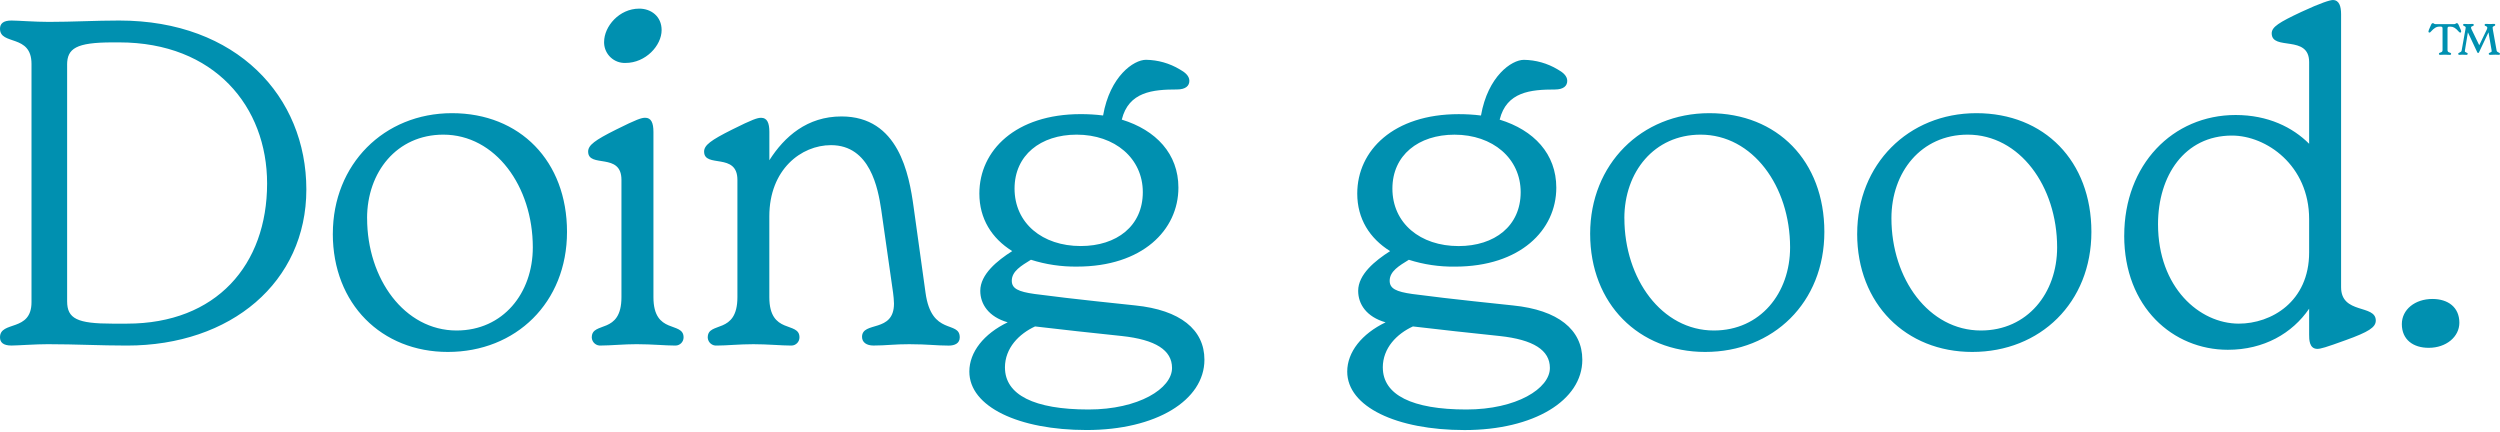 <svg width="440" height="76" viewBox="0 0 440 76" fill="none" xmlns="http://www.w3.org/2000/svg">
<g clip-path="url(#clip0_5988_11503)">
<path d="M237.112 65.41C237.112 61.953 239.68 58.742 243.863 56.732C240.484 55.766 239.038 53.516 239.038 51.188C239.038 48.295 242.009 45.883 244.661 44.197C241.043 41.946 238.876 38.49 238.876 34.073C238.876 26.44 245.309 20.091 256.716 20.091C258.034 20.091 259.346 20.163 260.653 20.331C261.859 13.424 266.036 10.531 268.202 10.531C270.296 10.559 272.351 11.14 274.149 12.217C275.031 12.703 275.835 13.345 275.835 14.228C275.835 15.11 275.193 15.752 273.663 15.752C269.403 15.752 265.148 16.154 263.942 21.057C269.967 22.905 273.909 27.082 273.909 33.029C273.909 40.5 267.56 46.927 256.069 46.927C253.316 46.961 250.574 46.558 247.955 45.721C246.269 46.765 244.583 47.731 244.583 49.417C244.583 50.785 245.705 51.344 248.598 51.746C255.829 52.706 264.188 53.516 266.276 53.756C274.233 54.56 278.488 58.017 278.488 63.316C278.488 70.469 269.972 75.69 257.761 75.69C245.783 75.69 237.112 71.585 237.112 65.399V65.41ZM243.377 64.678C243.377 69.497 248.519 72.071 258.079 72.071C266.918 72.071 272.781 68.375 272.781 64.762C272.781 61.629 269.889 59.781 263.942 59.139C258.397 58.575 253.578 58.017 248.676 57.453C245.862 58.742 243.371 61.233 243.371 64.689L243.377 64.678ZM245.063 33.185C245.063 39.294 249.966 43.309 256.711 43.309C263.06 43.309 267.638 39.774 267.638 33.827C267.638 27.88 262.736 23.703 255.991 23.703C249.642 23.703 245.063 27.322 245.063 33.185ZM170.603 65.404C170.603 61.948 173.171 58.737 177.354 56.727C173.981 55.761 172.529 53.51 172.529 51.182C172.529 48.289 175.5 45.877 178.152 44.191C174.534 41.941 172.367 38.484 172.367 34.067C172.367 26.434 178.794 20.085 190.208 20.085C191.525 20.085 192.837 20.158 194.144 20.325C195.35 13.418 199.527 10.525 201.693 10.525C203.787 10.553 205.842 11.134 207.64 12.212C208.522 12.698 209.327 13.34 209.327 14.222C209.327 15.104 208.684 15.746 207.154 15.746C202.894 15.746 198.639 16.148 197.433 21.051C203.458 22.899 207.4 27.076 207.4 33.023C207.4 40.494 201.051 46.921 189.56 46.921C186.807 46.955 184.071 46.553 181.446 45.715C179.76 46.76 178.074 47.725 178.074 49.412C178.074 50.78 179.196 51.338 182.089 51.74C189.32 52.701 197.679 53.51 199.767 53.751C207.724 54.555 211.979 58.011 211.979 63.31C211.979 70.463 203.464 75.684 191.252 75.684C179.28 75.684 170.603 71.585 170.603 65.399V65.404ZM176.873 64.678C176.873 69.497 182.016 72.071 191.576 72.071C200.415 72.071 206.278 68.375 206.278 64.762C206.278 61.629 203.385 59.781 197.439 59.139C191.894 58.575 187.075 58.017 182.172 57.453C179.364 58.748 176.868 61.239 176.868 64.695V64.684L176.873 64.678ZM178.56 33.179C178.56 39.288 183.457 43.303 190.208 43.303C196.556 43.303 201.135 39.768 201.135 33.822C201.135 27.875 196.232 23.698 189.487 23.698C183.138 23.703 178.56 27.322 178.56 33.185V33.179ZM326.866 41.131C326.866 28.919 335.867 19.918 347.839 19.918C359.811 19.918 368.086 28.355 368.086 40.807C368.086 53.259 359.085 61.942 347.113 61.942C335.46 61.942 326.861 53.51 326.861 41.136L326.866 41.131ZM332.891 38.4C332.891 49.088 339.48 58.167 348.637 58.167C356.835 58.167 362.055 51.578 362.055 43.543C362.055 32.772 355.466 23.698 346.309 23.698C338.112 23.703 332.891 30.293 332.891 38.411V38.4ZM279.867 41.131C279.867 28.919 288.868 19.918 300.84 19.918C312.812 19.918 321.087 28.355 321.087 40.807C321.087 53.259 312.086 61.942 300.114 61.942C288.461 61.942 279.867 53.51 279.867 41.136V41.131ZM285.892 38.4C285.892 49.088 292.481 58.167 301.638 58.167C309.835 58.167 315.056 51.578 315.056 43.543C315.056 32.772 308.467 23.698 299.304 23.698C291.113 23.703 285.886 30.293 285.886 38.411L285.892 38.4ZM58.58 41.131C58.58 28.919 67.581 19.918 79.547 19.918C91.513 19.918 99.794 28.355 99.794 40.807C99.794 53.259 90.793 61.942 78.821 61.942C67.168 61.942 58.574 53.51 58.574 41.136L58.58 41.131ZM64.611 38.4C64.611 49.088 71.199 58.167 80.357 58.167C88.554 58.167 93.775 51.578 93.775 43.543C93.775 32.772 87.186 23.698 78.023 23.698C69.831 23.703 64.605 30.293 64.605 38.411L64.611 38.4ZM373.865 41.455C373.865 28.997 382.38 20.241 393.47 20.241C399.177 20.241 403.515 22.408 406.408 25.306V10.928C406.408 6.025 399.819 9.001 399.819 5.868C399.819 4.746 401.103 3.942 405.04 2.094C408.496 0.486 410.099 0.005 410.584 0.005C411.707 0.005 412.031 1.128 412.031 2.496V50.545C412.031 55.37 418.139 53.522 418.139 56.414C418.139 57.62 416.849 58.424 412.835 59.87C409.3 61.155 408.418 61.401 407.854 61.401C406.408 61.401 406.408 59.714 406.408 58.91V54.331C403.437 58.67 398.451 61.562 392.102 61.562C382.459 61.562 373.86 54.086 373.86 41.471L373.865 41.455ZM379.812 39.444C379.812 50.612 387.121 56.961 394.034 56.961C399.741 56.961 406.408 53.108 406.408 44.425V38.562C406.408 29.081 398.853 23.86 392.828 23.86C384.469 23.865 379.812 30.94 379.812 39.456V39.444ZM422.724 57.039C422.724 54.471 425.052 52.617 428.106 52.617C430.837 52.617 432.847 54.063 432.847 56.799C432.847 59.29 430.519 61.216 427.464 61.216C424.728 61.227 422.724 59.776 422.724 57.045V57.034V57.039ZM160.317 60.574C157.263 60.574 155.979 60.814 153.728 60.814C152.522 60.814 151.718 60.256 151.718 59.29C151.718 56.475 157.341 58.648 157.341 53.427C157.324 52.779 157.268 52.137 157.179 51.5L155.091 36.876C154.527 33.179 153.164 25.546 146.252 25.546C141.031 25.546 135.402 29.807 135.402 38.082V52.304C135.402 58.977 140.707 56.481 140.707 59.373C140.712 60.166 140.076 60.814 139.289 60.82C139.277 60.82 139.272 60.82 139.261 60.82C137.574 60.82 135.084 60.58 132.594 60.58C130.103 60.58 127.853 60.82 126.167 60.82C125.351 60.892 124.637 60.289 124.564 59.474C124.564 59.441 124.564 59.407 124.564 59.373C124.564 56.481 129.785 58.971 129.785 52.304V31.661C129.785 26.758 123.922 29.65 123.922 26.68C123.922 25.552 125.128 24.669 128.819 22.821C132.51 20.973 133.319 20.733 133.962 20.733C135.006 20.733 135.408 21.615 135.408 23.223V28.204C138.06 24.027 142.075 20.493 148.105 20.493C158.151 20.493 159.999 30.616 160.803 36.48L162.891 51.506C163.936 59.217 168.916 56.325 168.916 59.379C168.916 60.423 168.034 60.825 166.984 60.825C164.812 60.825 163.204 60.585 160.312 60.585V60.574H160.317ZM112.185 60.574C109.772 60.574 107.444 60.814 105.758 60.814C104.942 60.887 104.222 60.278 104.155 59.463C104.155 59.429 104.155 59.401 104.155 59.368C104.155 56.475 109.376 58.966 109.376 52.299V31.655C109.376 26.752 103.513 29.645 103.513 26.674C103.513 25.546 104.719 24.664 108.416 22.816C112.112 20.967 112.916 20.727 113.558 20.727C114.602 20.727 115.005 21.61 115.005 23.218V52.304C115.005 58.977 120.309 56.481 120.309 59.373C120.315 60.166 119.678 60.814 118.885 60.82C118.88 60.82 118.869 60.82 118.863 60.82C117.171 60.82 114.681 60.58 112.19 60.58V60.569L112.185 60.574ZM8.599 60.574C6.187 60.574 3.054 60.814 2.01 60.814C0.564 60.814 0 60.256 0 59.368C0 56.397 5.545 58.486 5.545 53.181V11.246C5.545 5.941 0 8.035 0 5.059C0 4.177 0.558 3.613 2.01 3.613C3.054 3.613 6.187 3.853 8.599 3.853C12.698 3.853 16.874 3.613 20.973 3.613C41.706 3.613 53.917 17.031 53.917 33.341C53.917 49.652 40.661 60.82 22.341 60.82C17.757 60.82 13.178 60.58 8.599 60.58V60.569V60.574ZM11.815 11.402V53.025C11.815 56.079 13.58 56.961 19.772 56.961H22.341C38.093 56.961 47.01 46.597 47.01 32.292C47.01 18.79 37.769 7.46 20.973 7.46H19.767C13.412 7.471 11.81 8.515 11.81 11.408V11.397L11.815 11.402ZM106.322 7.382C106.322 4.651 108.974 1.519 112.509 1.519C114.597 1.519 116.445 2.887 116.445 5.293C116.445 8.024 113.631 11.078 110.096 11.078C108.086 11.156 106.394 9.587 106.322 7.577C106.322 7.516 106.322 7.454 106.322 7.387V7.376V7.382ZM439.123 9.626C438.822 9.626 438.487 9.654 438.275 9.654C438.107 9.654 438.018 9.582 438.018 9.47C438.018 9.213 438.537 9.275 438.537 9.001C438.537 8.912 438.52 8.828 438.504 8.744L437.973 5.69L436.287 9.247C436.27 9.275 436.259 9.308 436.164 9.308C436.086 9.308 436.041 9.291 436.024 9.264L434.349 5.69L433.847 8.744C433.83 8.828 433.819 8.917 433.813 9.001C433.813 9.275 434.316 9.213 434.316 9.47C434.316 9.593 434.21 9.654 434.07 9.654C433.858 9.654 433.567 9.626 433.389 9.626C433.188 9.626 432.964 9.654 432.825 9.654C432.735 9.66 432.652 9.593 432.641 9.504C432.641 9.196 433.188 9.275 433.249 8.895L433.919 5.154C433.942 5.064 433.953 4.969 433.964 4.88C433.964 4.528 433.506 4.651 433.506 4.378C433.506 4.288 433.567 4.21 433.701 4.21C433.886 4.21 434.126 4.238 434.433 4.238C434.718 4.238 434.98 4.21 435.159 4.21C435.31 4.21 435.388 4.299 435.388 4.378C435.388 4.679 434.902 4.528 434.902 4.863C434.913 4.981 434.947 5.098 435.008 5.198L436.348 7.962L437.672 5.21C437.727 5.109 437.761 4.992 437.761 4.875C437.761 4.523 437.292 4.679 437.292 4.372C437.292 4.294 437.37 4.204 437.521 4.204C437.705 4.204 437.934 4.232 438.236 4.232C438.537 4.232 438.766 4.204 438.95 4.204C439.101 4.204 439.162 4.294 439.162 4.372C439.162 4.657 438.705 4.54 438.705 4.858C438.705 4.953 438.716 5.053 438.732 5.148L439.403 8.889C439.458 9.269 439.994 9.191 439.994 9.498C439.994 9.576 439.933 9.649 439.81 9.649C439.682 9.649 439.436 9.621 439.112 9.621L439.123 9.626ZM430.329 9.626C429.977 9.626 429.676 9.654 429.447 9.654C429.346 9.666 429.257 9.593 429.251 9.492C429.251 9.487 429.251 9.481 429.251 9.47C429.251 9.152 429.888 9.347 429.888 8.834V5.02C429.888 4.808 429.826 4.685 429.586 4.685H429.313C428.782 4.685 428.369 4.975 427.85 5.55C427.743 5.673 427.682 5.734 427.576 5.734C427.481 5.734 427.403 5.651 427.409 5.556C427.431 5.377 427.492 5.198 427.576 5.036L427.833 4.445C427.956 4.171 428.028 4.076 428.196 4.076C428.363 4.076 428.391 4.244 428.637 4.244H431.954C432.199 4.244 432.211 4.076 432.395 4.076C432.534 4.076 432.624 4.165 432.747 4.445L433.004 5.036C433.093 5.198 433.149 5.372 433.171 5.556C433.177 5.651 433.11 5.729 433.02 5.74C433.02 5.74 433.009 5.74 433.004 5.74C432.925 5.74 432.836 5.679 432.73 5.556C432.199 4.947 431.803 4.69 431.3 4.69H431.071C430.859 4.69 430.764 4.768 430.764 5.025V8.839C430.764 9.358 431.401 9.157 431.401 9.476C431.401 9.565 431.345 9.66 431.189 9.66C430.96 9.66 430.669 9.626 430.323 9.626H430.329Z" fill="#0090B0"/>
</g>
<defs>
<clipPath id="clip0_5988_11503">
<rect width="440" height="75.701" fill="white"/>
</clipPath>
</defs>
</svg>
